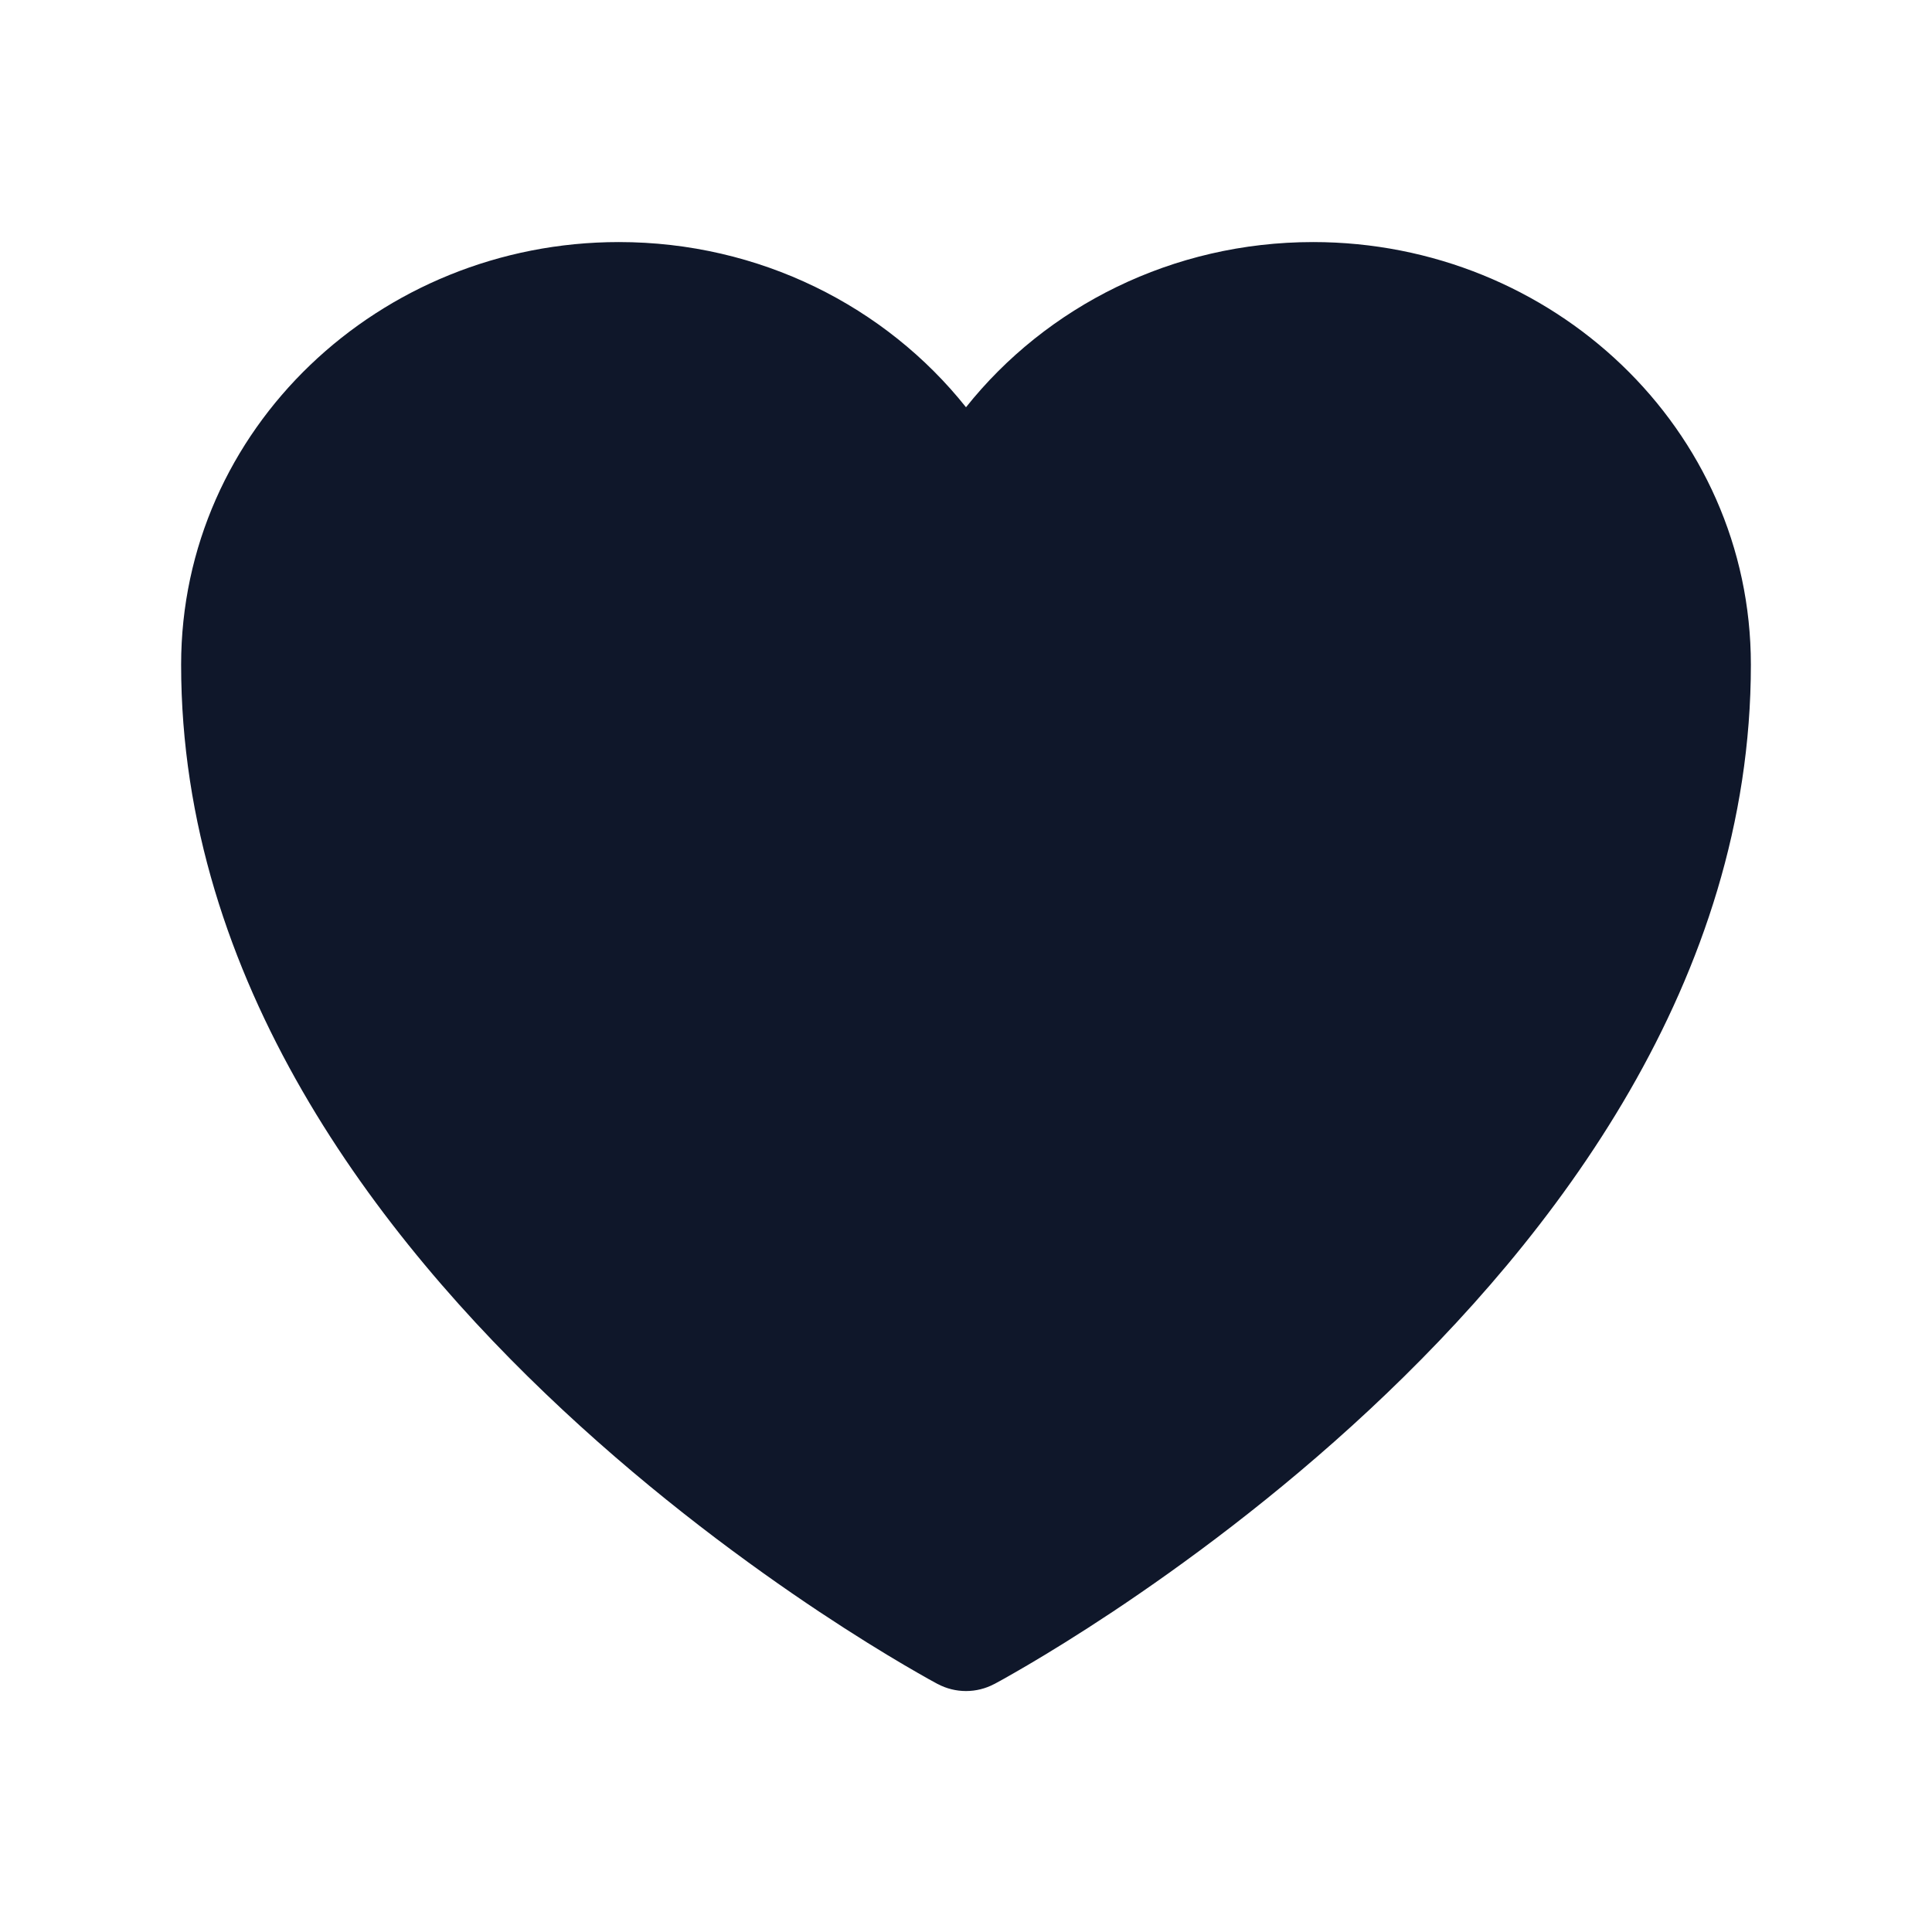 <svg width="24" height="24" viewBox="0 0 24 24" fill="none" xmlns="http://www.w3.org/2000/svg">
<path d="M11.645 20.918L11.638 20.914L11.616 20.902C11.597 20.891 11.569 20.876 11.534 20.857C11.463 20.817 11.361 20.759 11.233 20.684C10.976 20.533 10.613 20.311 10.178 20.022C9.311 19.445 8.151 18.597 6.989 17.513C4.688 15.368 2.25 12.182 2.25 8.257C2.25 5.329 4.714 3.007 7.688 3.007C9.436 3.007 11.002 3.806 12 5.059C12.998 3.806 14.564 3.007 16.312 3.007C19.286 3.007 21.75 5.329 21.75 8.257C21.75 12.182 19.312 15.368 17.011 17.513C15.849 18.597 14.689 19.445 13.822 20.022C13.387 20.311 13.024 20.533 12.767 20.684C12.639 20.759 12.537 20.817 12.466 20.857C12.431 20.876 12.403 20.891 12.384 20.902L12.362 20.914L12.355 20.918L12.352 20.919C12.132 21.036 11.868 21.036 11.648 20.919L11.645 20.918Z" fill="#0F172A"/>
</svg>
